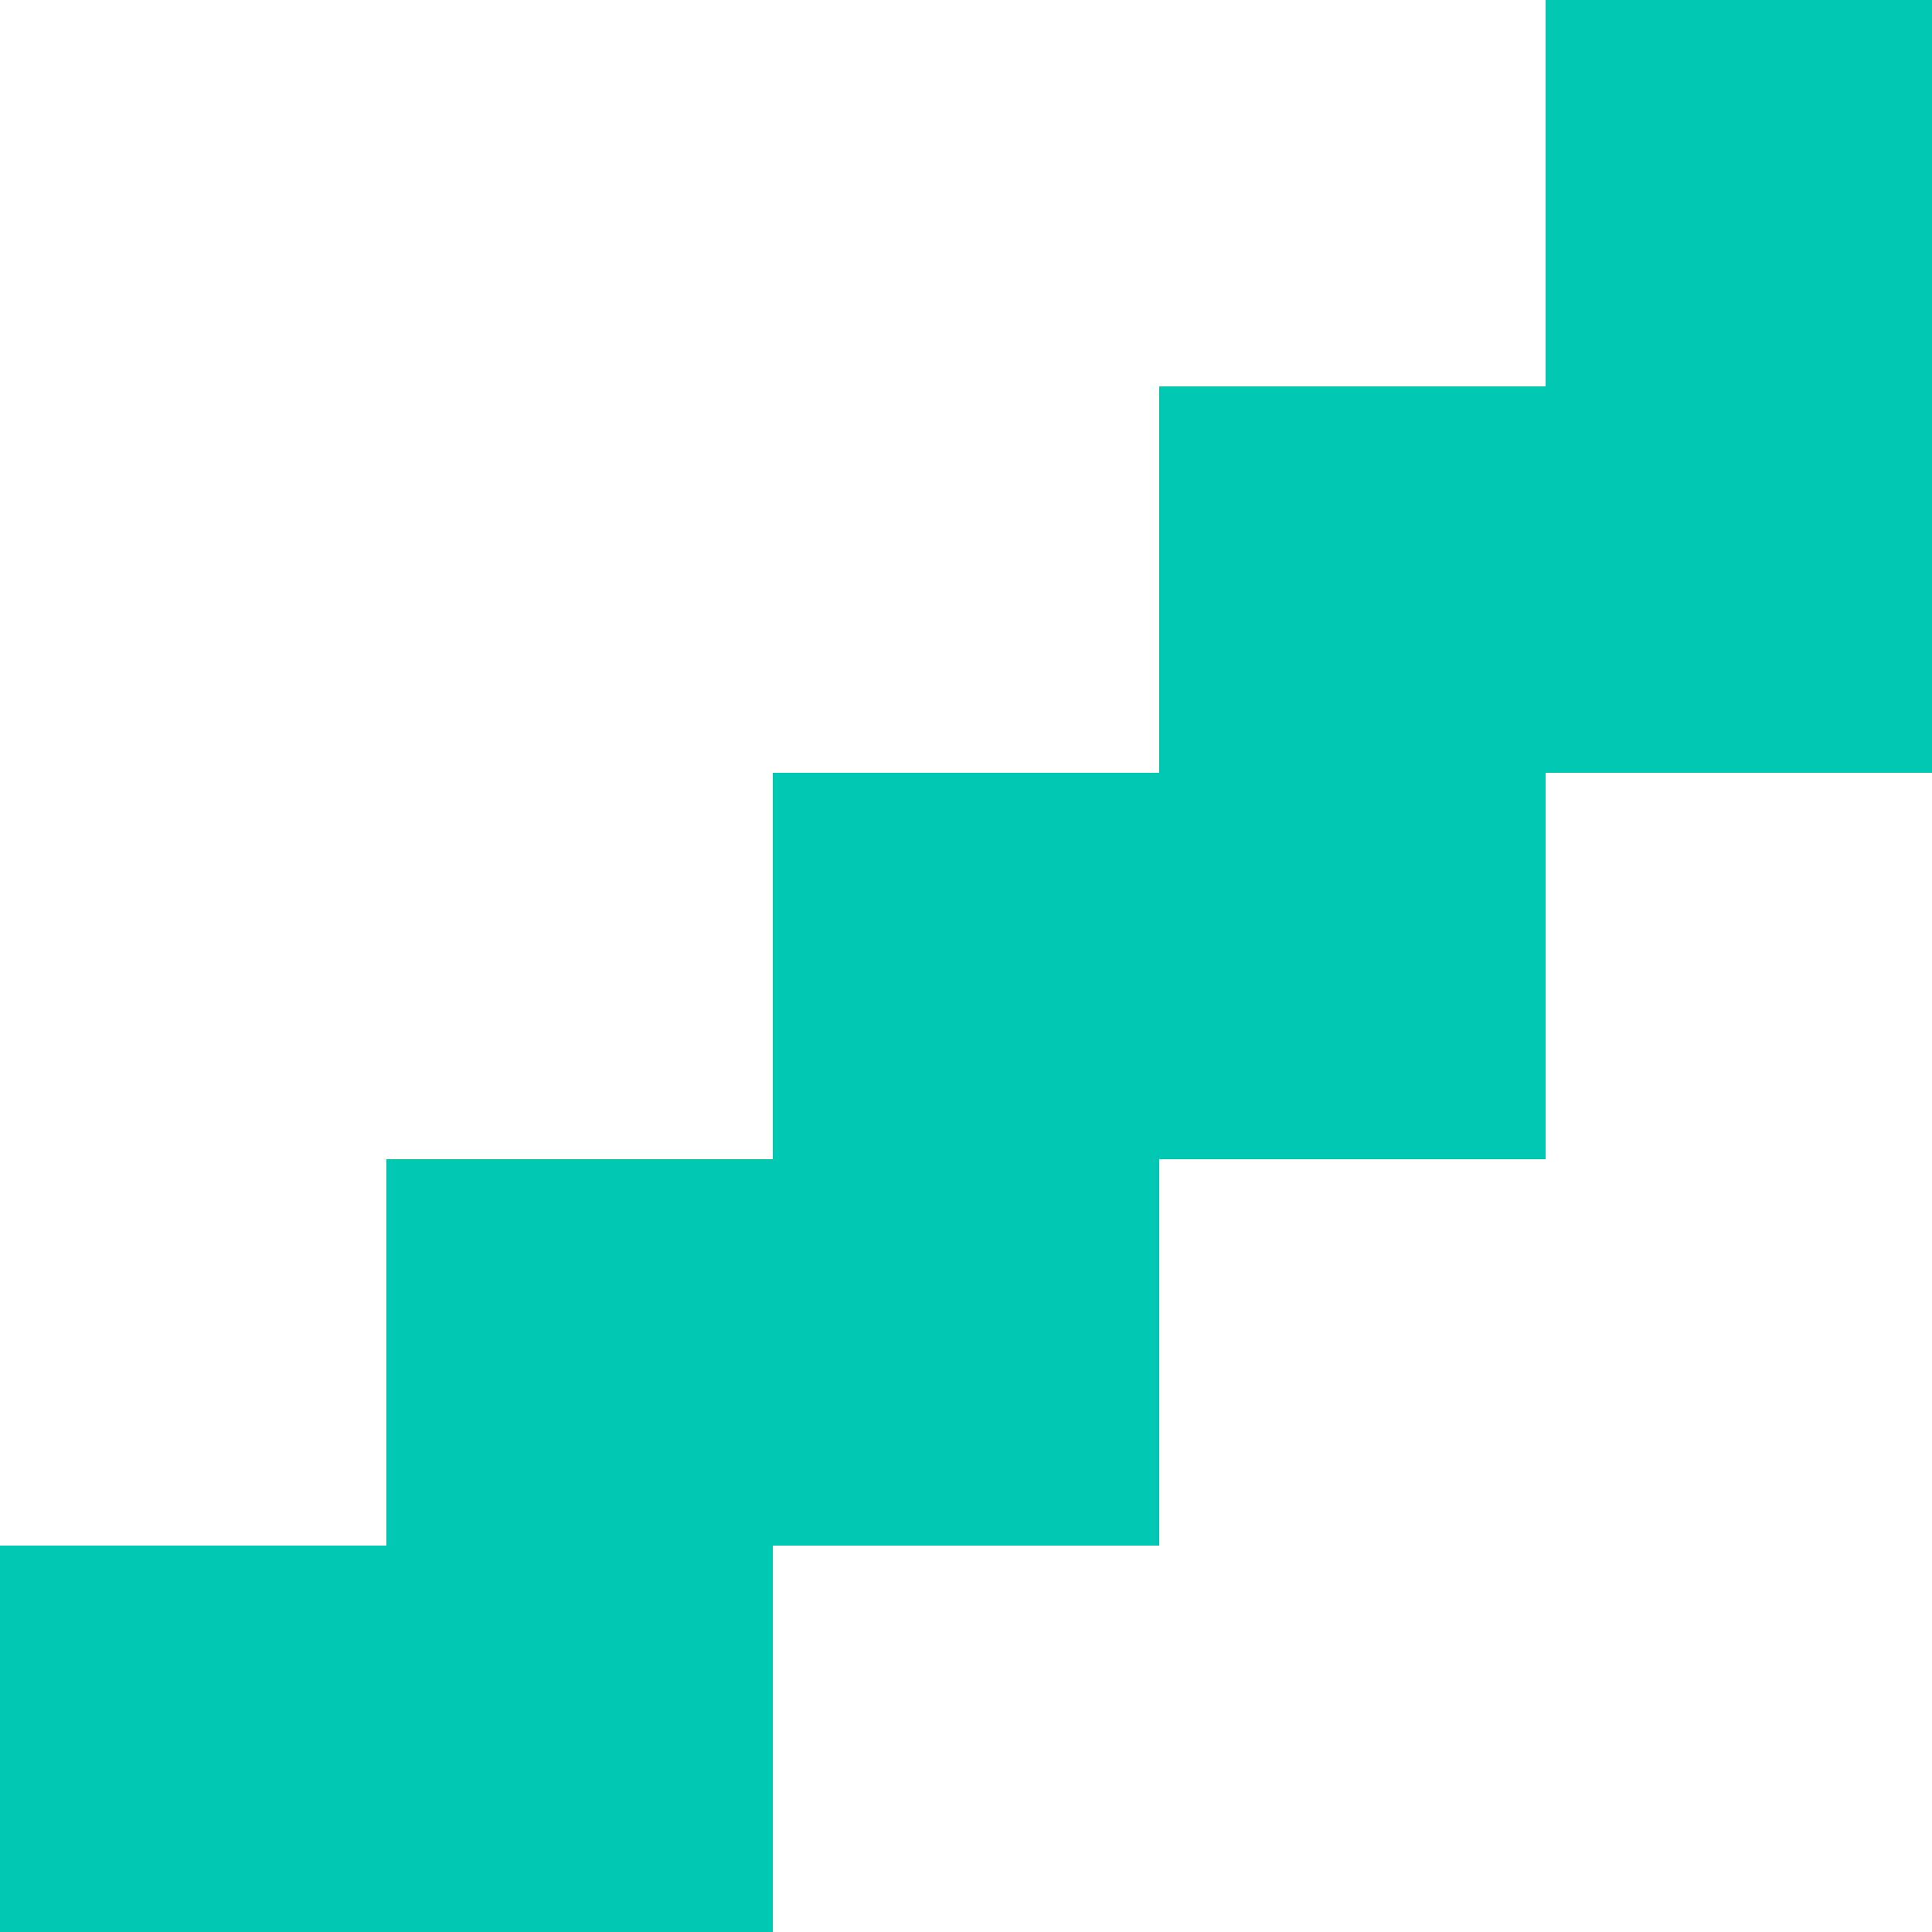 <?xml version="1.0" encoding="UTF-8"?> <svg xmlns="http://www.w3.org/2000/svg" width="30" height="30" viewBox="0 0 30 30" fill="none"> <path fill-rule="evenodd" clip-rule="evenodd" d="M30 0H24V6H18V12H12V18H6V24H0V30H6H12V24H18V18H24V12H30V6V0Z" fill="#00C7B1"></path> </svg> 